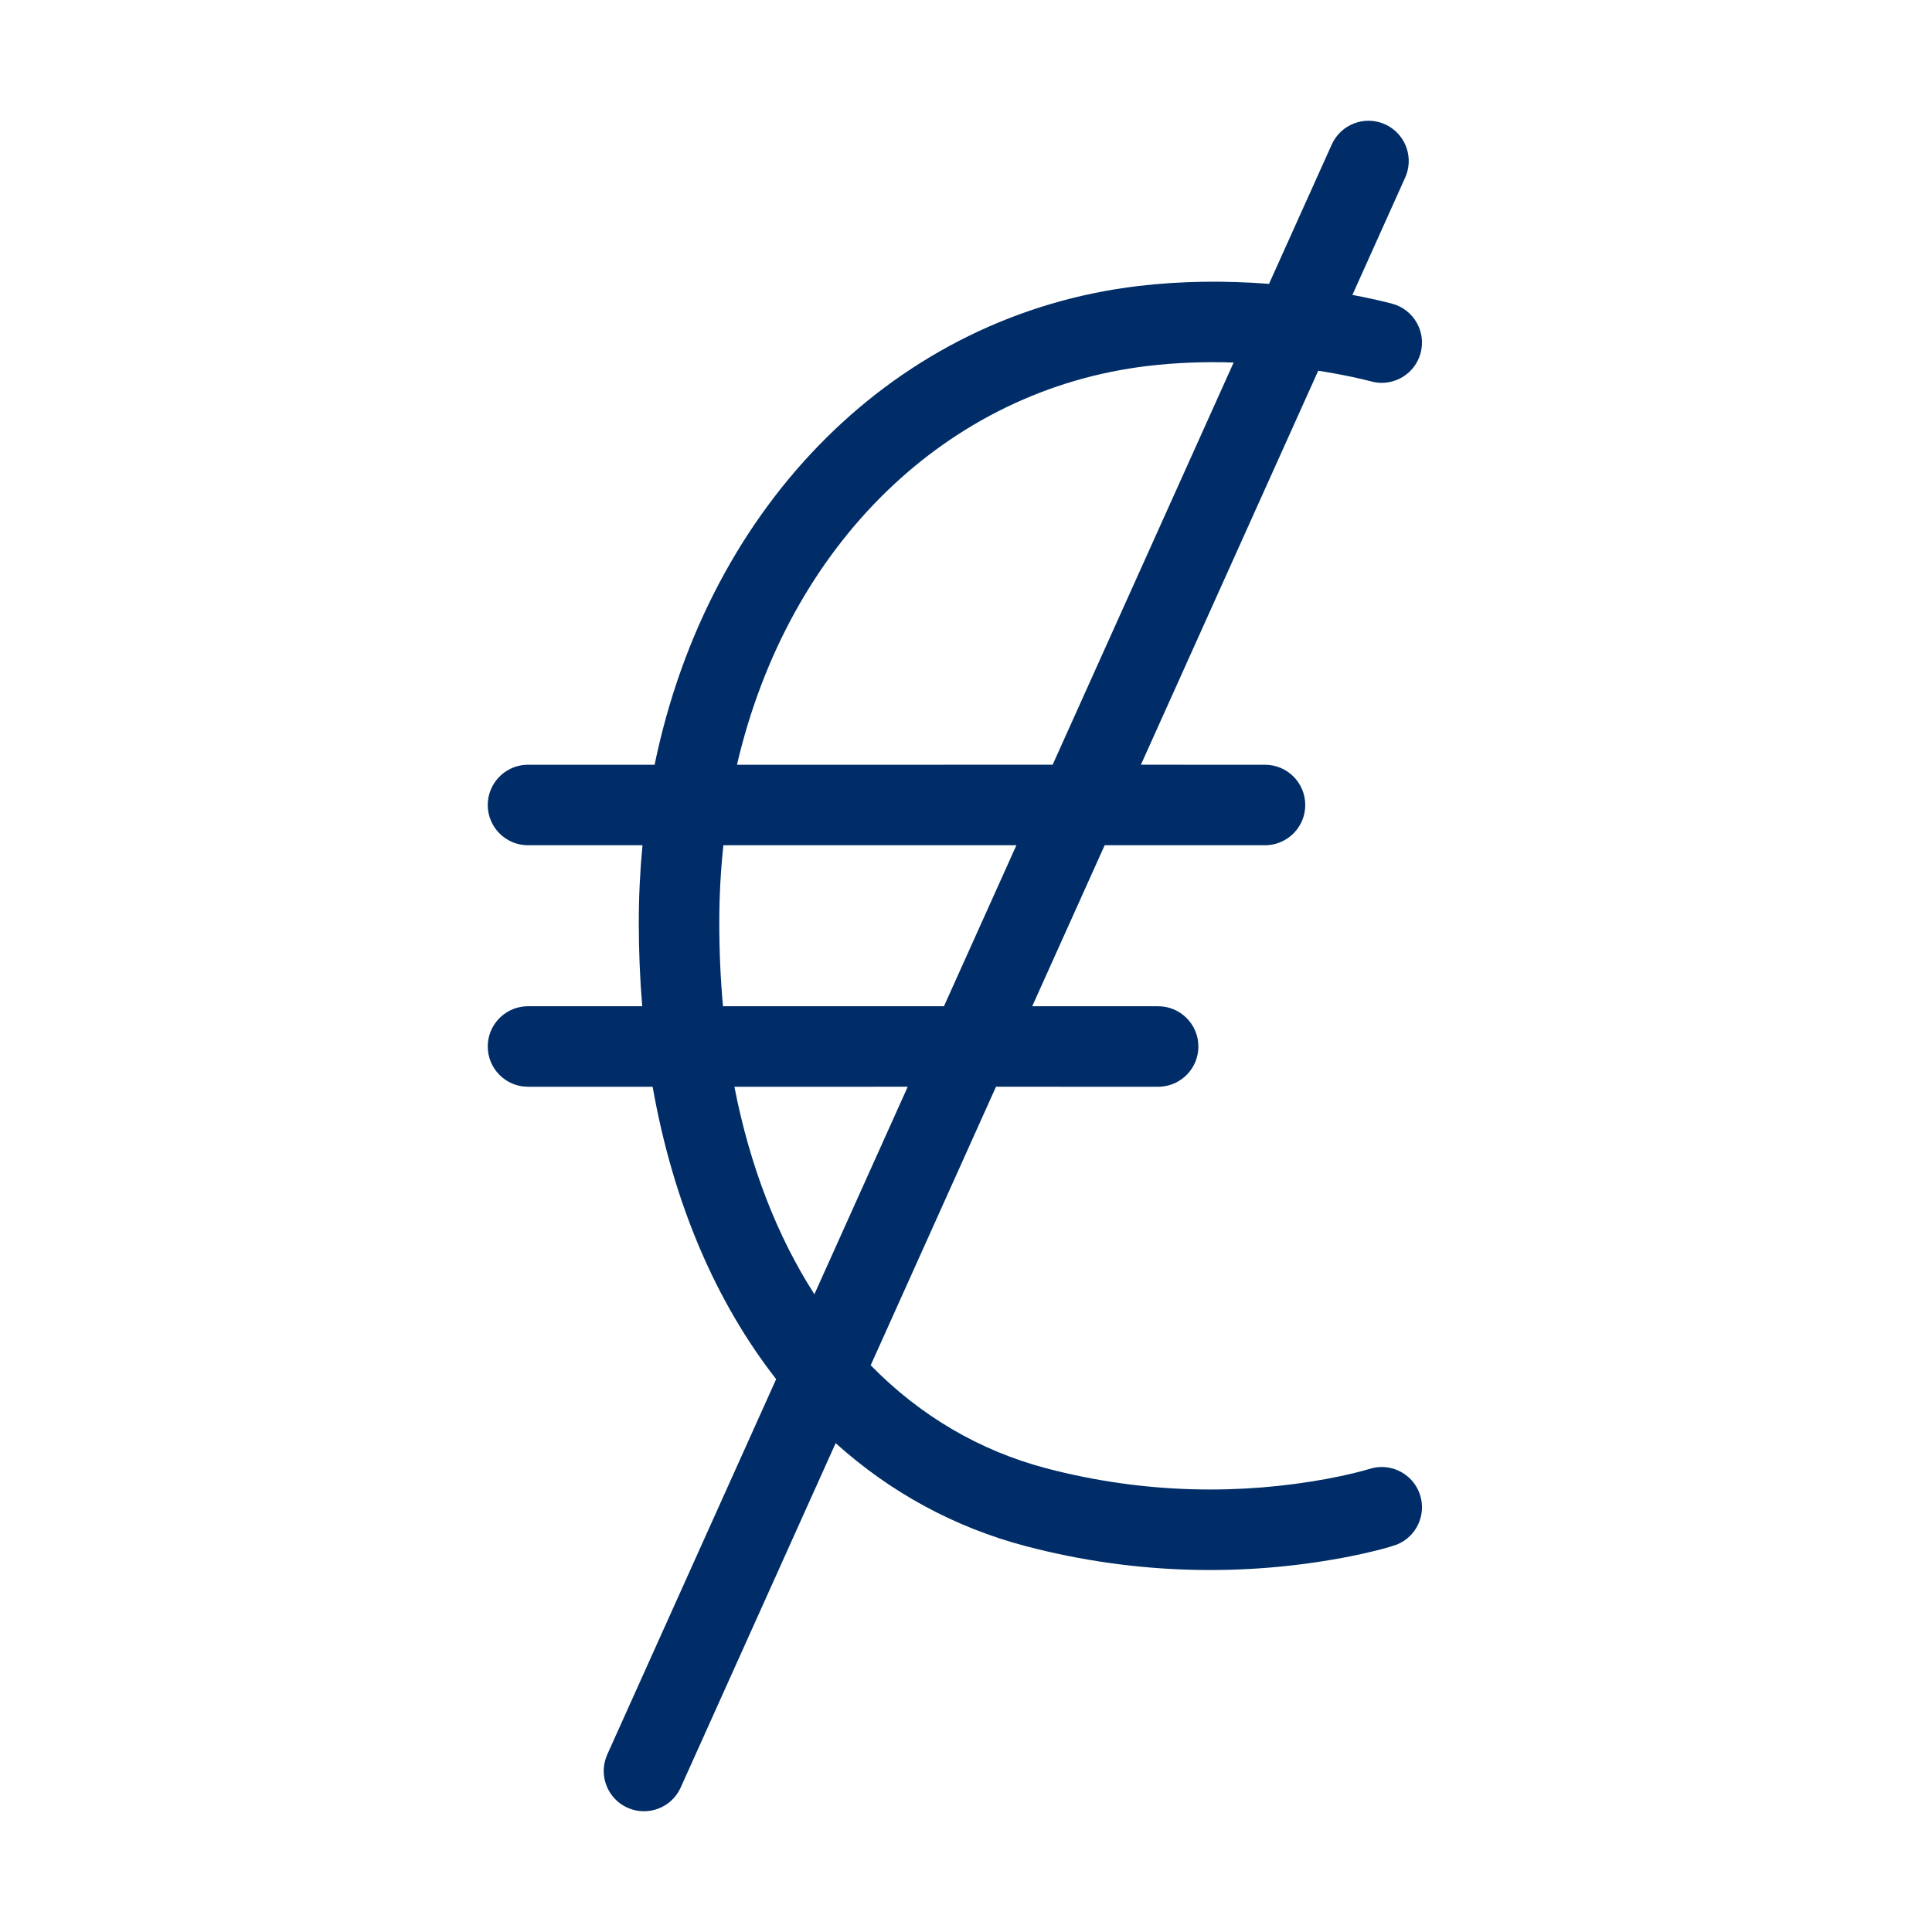 <svg width="96" height="96" viewBox="0 0 96 96" fill="none" xmlns="http://www.w3.org/2000/svg">
<path fill-rule="evenodd" clip-rule="evenodd" d="M68.82 6.176C69.779 6.608 70.232 7.702 69.882 8.676L69.823 8.821L67.2 14.654L67.746 14.761L68.454 14.914L68.822 15.001L69.192 15.096C70.257 15.391 70.88 16.494 70.585 17.558C70.303 18.574 69.286 19.188 68.269 18.985L67.722 18.85L67.562 18.813C67.073 18.701 66.513 18.589 65.891 18.484L65.502 18.421L56.691 37.999L62.857 38C63.962 38 64.857 38.895 64.857 40C64.857 41.054 64.041 41.918 63.006 41.995L62.857 42L54.891 41.999L51.291 49.999L57.547 50C58.651 50 59.547 50.895 59.547 52C59.547 53.054 58.731 53.918 57.696 53.995L57.547 54L49.491 53.999L43.264 67.84C45.72 70.349 48.68 72.089 51.995 72.96C56.939 74.26 61.737 74.26 65.945 73.481C66.429 73.391 66.868 73.297 67.259 73.202L67.69 73.092L68.194 72.949C69.2 72.708 70.238 73.279 70.561 74.28C70.884 75.281 70.376 76.352 69.419 76.744L69.061 76.862L68.731 76.954L68.544 77.004C67.999 77.144 67.373 77.284 66.673 77.414C61.926 78.293 56.548 78.293 50.978 76.829C47.43 75.896 44.239 74.155 41.523 71.709L33.823 88.821C33.37 89.828 32.186 90.277 31.178 89.824C30.219 89.392 29.766 88.298 30.117 87.324L30.175 87.179L38.567 68.529C35.581 64.706 33.452 59.789 32.429 54L26.236 54C25.132 54 24.236 53.105 24.236 52C24.236 50.946 25.052 50.082 26.087 50.005L26.236 50L31.912 50C31.799 48.656 31.741 47.272 31.741 45.852C31.741 44.542 31.804 43.257 31.925 41.999L26.236 42C25.132 42 24.236 41.105 24.236 40C24.236 38.946 25.052 38.082 26.087 38.005L26.236 38L32.527 38C35.225 24.936 44.608 15.635 56.552 14.213C58.722 13.955 60.913 13.939 63.057 14.105L66.175 7.179C66.629 6.172 67.813 5.723 68.82 6.176ZM45.105 53.999L36.492 54.001C37.271 57.991 38.633 61.453 40.467 64.31L45.105 53.999ZM46.905 49.999L50.505 41.999L35.945 41.999C35.811 43.251 35.741 44.536 35.741 45.852C35.741 47.281 35.804 48.665 35.925 50L46.905 49.999ZM57.025 18.185C47.101 19.367 39.183 26.998 36.62 38L52.305 37.999L61.299 18.014C59.871 17.967 58.436 18.017 57.025 18.185Z" fill="#002D67"/>
</svg>
